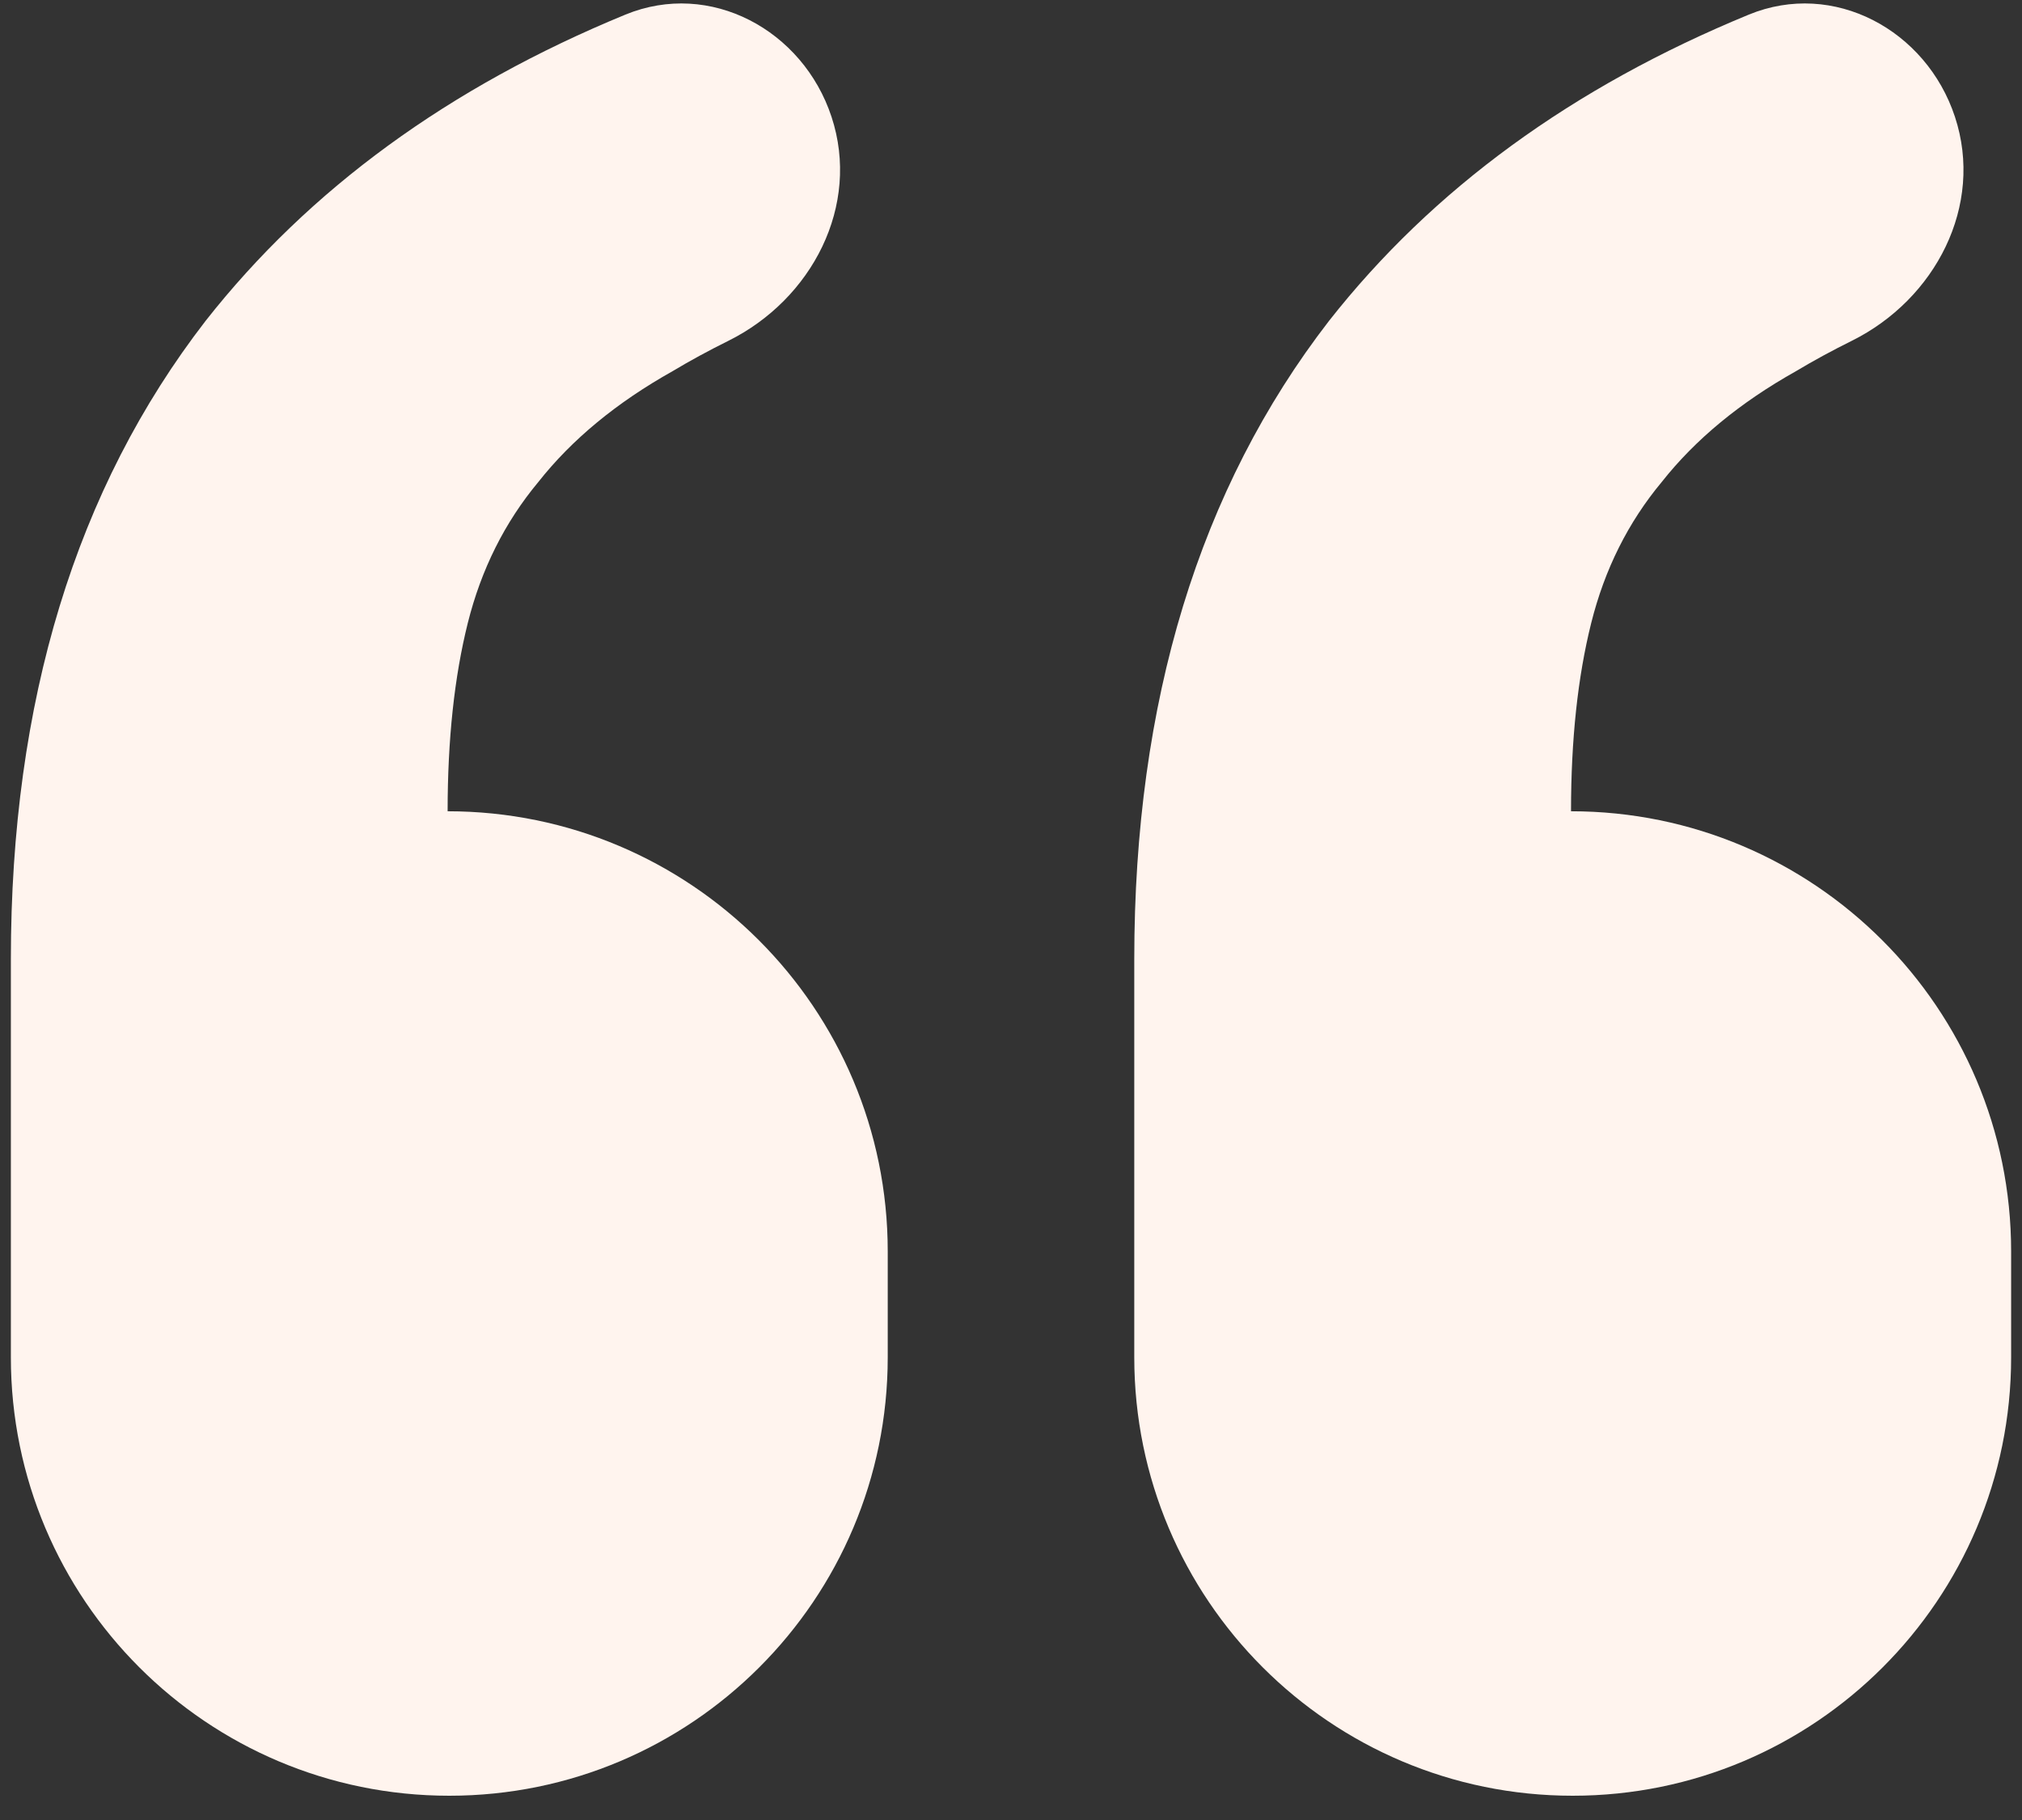 <svg xmlns="http://www.w3.org/2000/svg" width="80" height="72" viewBox="0 0 80 72" fill="none"><rect x="0" y="0" width="80" height="72" fill="#333333" stroke="none"/><path d="M79.57 53.694C79.57 63.274 71.804 71.04 62.224 71.04C52.644 71.04 44.877 63.274 44.877 53.694V37.943C44.877 27.752 47.447 19.334 52.587 12.688C56.681 7.482 62.216 3.446 69.192 0.578C72.541 -0.799 76.213 1.182 77.347 4.621C78.505 8.133 76.576 11.839 73.263 13.484C72.476 13.874 71.742 14.274 71.063 14.681C68.848 15.922 67.075 17.384 65.746 19.068C64.417 20.663 63.486 22.524 62.955 24.651C62.423 26.777 62.157 29.259 62.157 32.094C71.774 32.094 79.57 39.89 79.57 49.507V53.694ZM35.123 53.694C35.123 63.274 27.356 71.04 17.776 71.04C8.196 71.04 0.43 63.274 0.43 53.694V37.943C0.43 27.752 3 19.334 8.139 12.688C12.234 7.482 17.769 3.446 24.744 0.578C28.094 -0.799 31.765 1.182 32.899 4.621C34.058 8.133 32.128 11.839 28.816 13.484C28.028 13.874 27.295 14.274 26.616 14.681C24.4 15.922 22.628 17.384 21.299 19.068C19.97 20.663 19.039 22.524 18.507 24.651C17.976 26.777 17.71 29.259 17.71 32.094C27.327 32.094 35.123 39.89 35.123 49.507V53.694Z" fill="#FFF4EE"></path></svg>